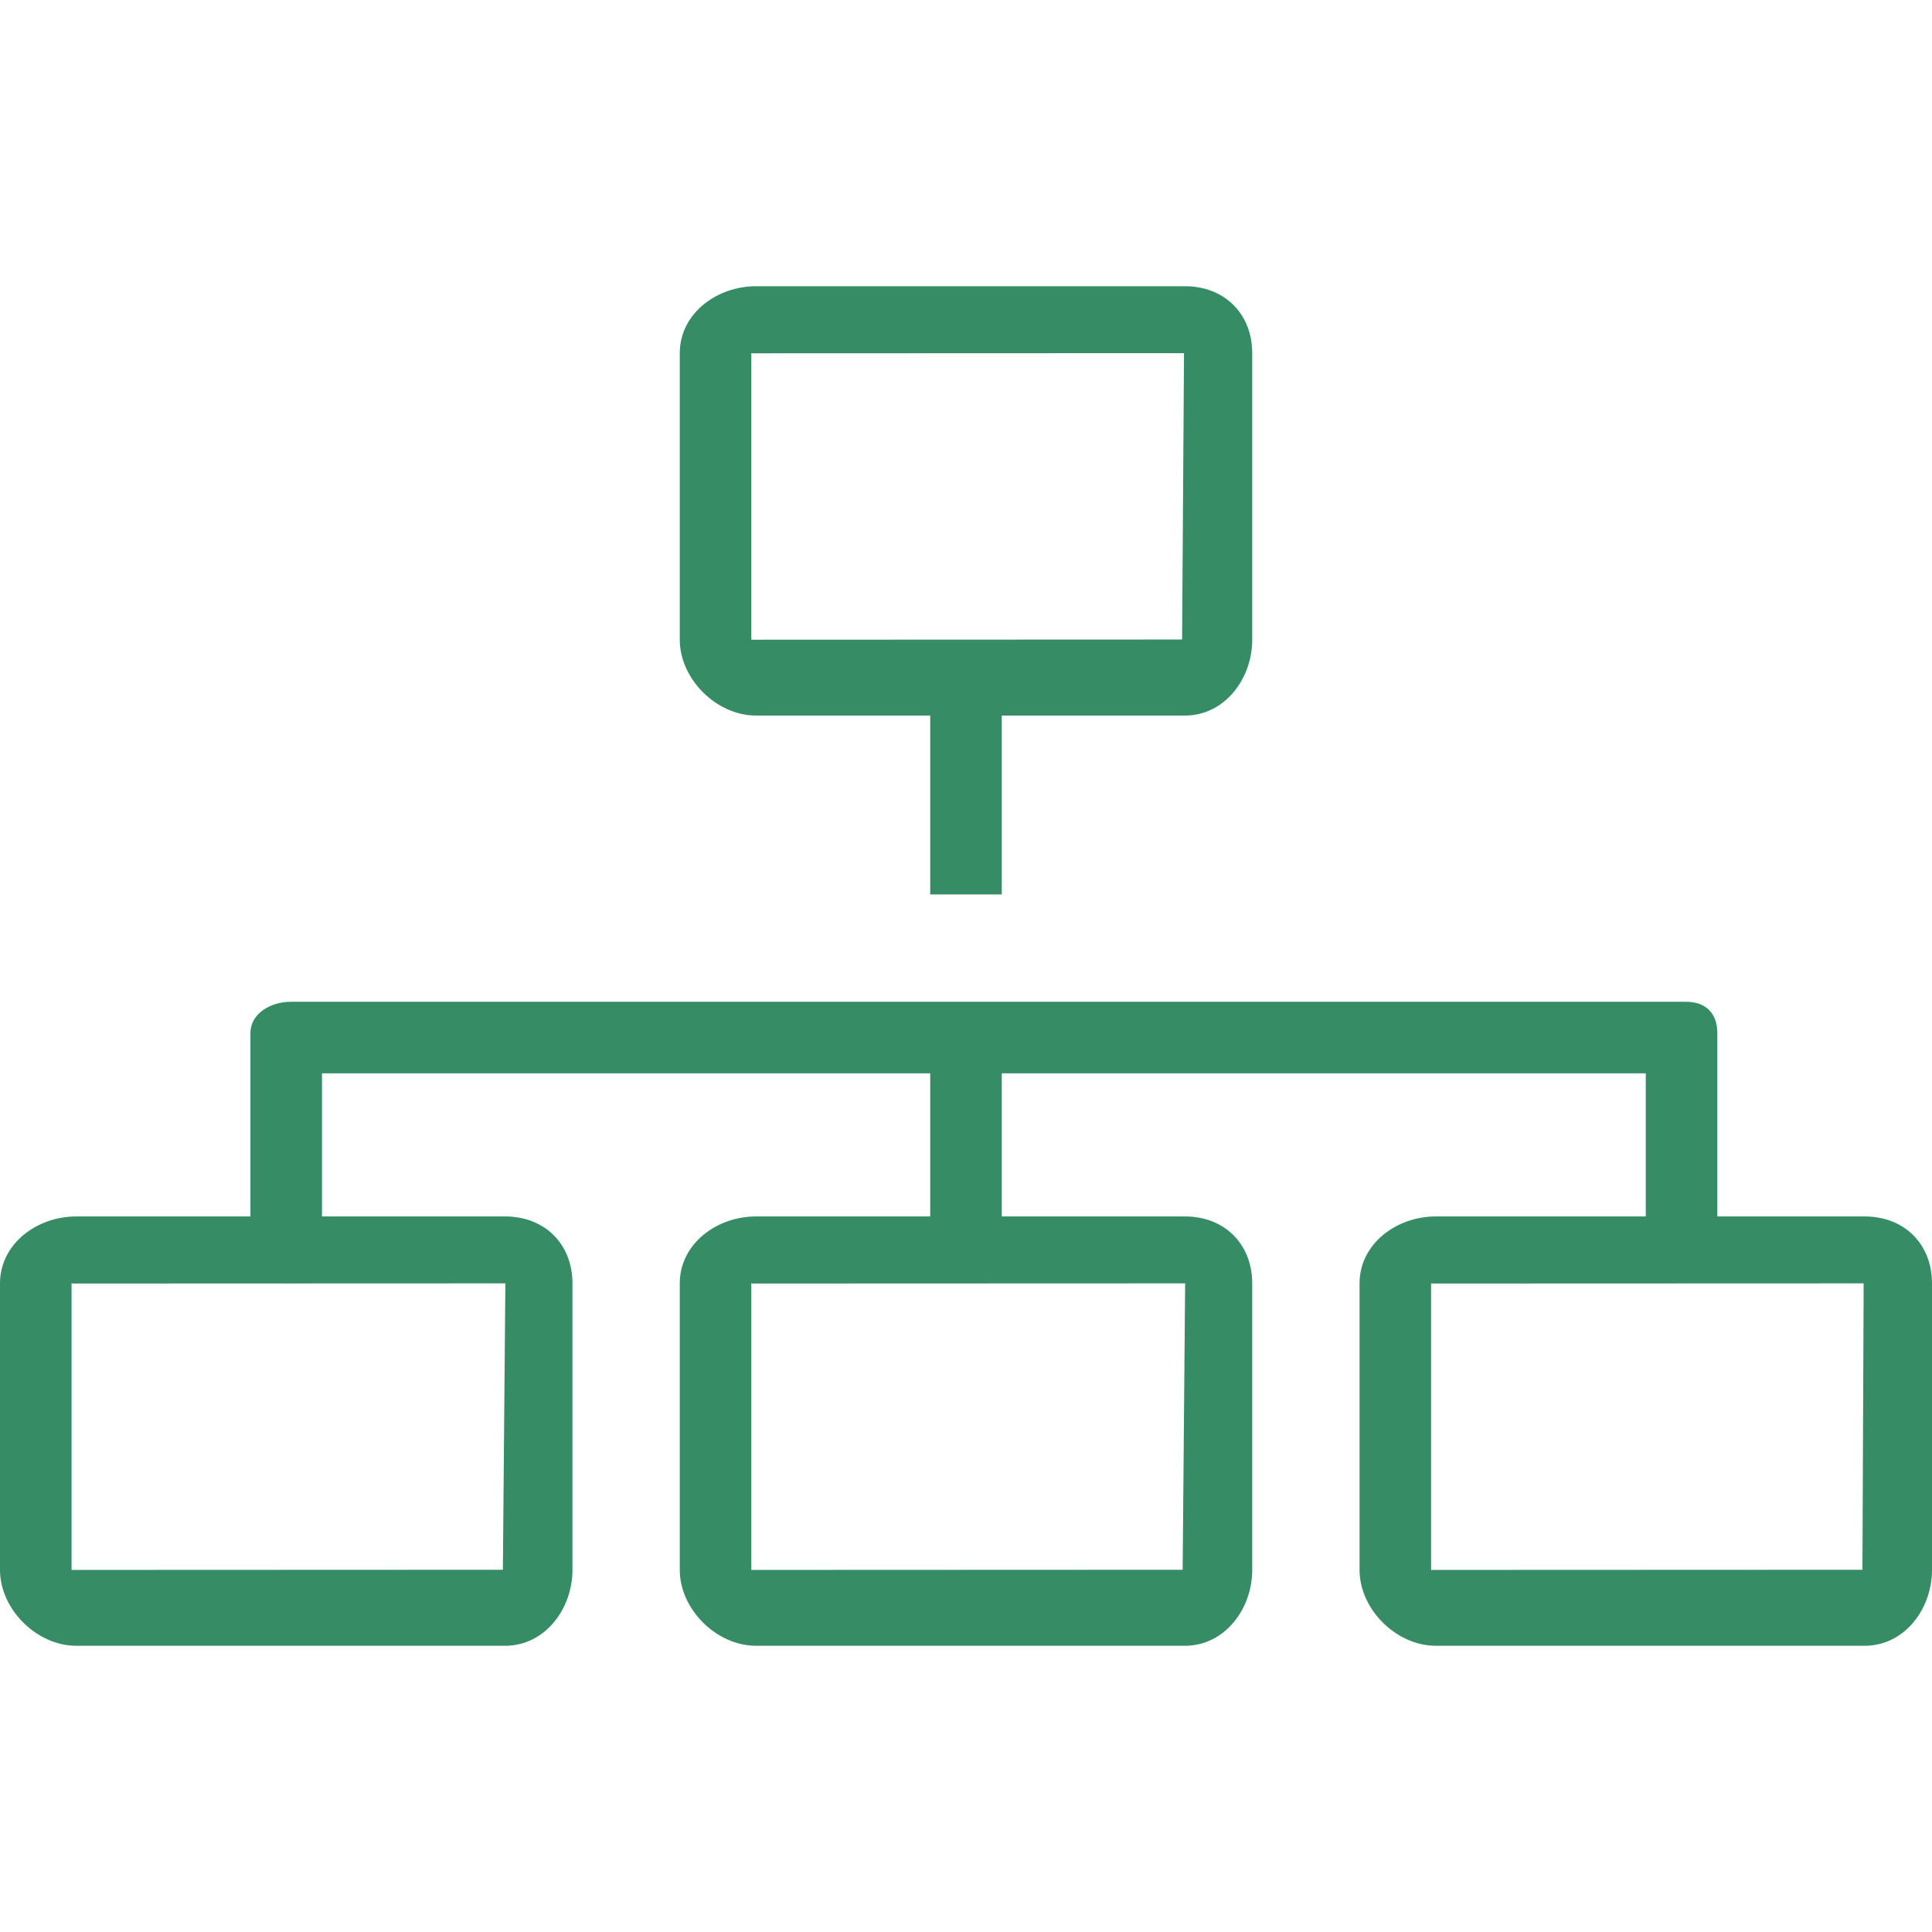 <?xml version="1.0" encoding="iso-8859-1"?>
<!-- Generator: Adobe Illustrator 19.0.0, SVG Export Plug-In . SVG Version: 6.00 Build 0)  -->
<svg version="1.1" id="Layer_1" xmlns="http://www.w3.org/2000/svg" xmlns:xlink="http://www.w3.org/1999/xlink" x="0px" y="0px"
	 viewBox="0 0 512 512" style="enable-background:new 0 0 512 512;" xml:space="preserve" fill="#358c65">
<g>
	<g>
		<path d="M314.009,75.852H200.361c-10.491,0-20.213,7.301-20.213,17.736v75.94c0,10.431,9.722,20.102,20.213,20.102h46.157v47.407
			h18.963V189.63h48.528c10.491,0,17.842-9.671,17.842-20.102v-75.94C331.852,83.153,324.5,75.852,314.009,75.852z M313.269,169.482
			l-114.158,0.046v-75.94l0.657,0.042l114.009-0.042L313.269,169.482z"/>
	</g>
</g>
<g>
	<g>
		<path d="M494.158,322.37h-39.046v-48.593c0-5.236-3.06-8.296-8.296-8.296H77.037c-5.236,0-10.667,3.06-10.667,8.296v48.593H20.213
			C9.722,322.37,0,329.671,0,340.106v75.94c0,10.431,9.722,20.102,20.213,20.102h113.648c10.491,0,17.843-9.671,17.843-20.102
			v-75.94c0-10.435-7.352-17.736-17.843-17.736H85.333v-37.926h161.185v37.926h-46.157c-10.491,0-20.213,7.301-20.213,17.736v75.94
			c0,10.431,9.722,20.102,20.213,20.102h113.648c10.491,0,17.842-9.671,17.842-20.102v-75.94c0-10.435-7.352-17.736-17.842-17.736
			h-48.528v-37.926h170.667v37.926h-55.639c-10.491,0-20.213,7.301-20.213,17.736v75.94c0,10.431,9.722,20.102,20.213,20.102
			h113.648c10.491,0,17.842-9.671,17.842-20.102v-75.94C512,329.671,504.648,322.37,494.158,322.37z M133.926,340.106L133.269,416
			l-114.306,0.046v-75.94l0.657,0.042l57.017-0.021c0.036,0.001,0.214,0.021,0.251,0.021c0.037,0,0.141-0.02,0.177-0.021
			L133.926,340.106z M314.074,340.106L313.417,416l-114.306,0.046v-75.94l0.657,0.042L314.074,340.106z M493.565,416l-114.306,0.046
			v-75.94l0.657,0.042l66.483-0.024c0.042,0.001,0.224,0.024,0.267,0.024s0.152-0.023,0.194-0.024l47.028-0.017L493.565,416z"/>
	</g>
</g>
<g>
</g>
<g>
</g>
<g>
</g>
<g>
</g>
<g>
</g>
<g>
</g>
<g>
</g>
<g>
</g>
<g>
</g>
<g>
</g>
<g>
</g>
<g>
</g>
<g>
</g>
<g>
</g>
<g>
</g>
</svg>
